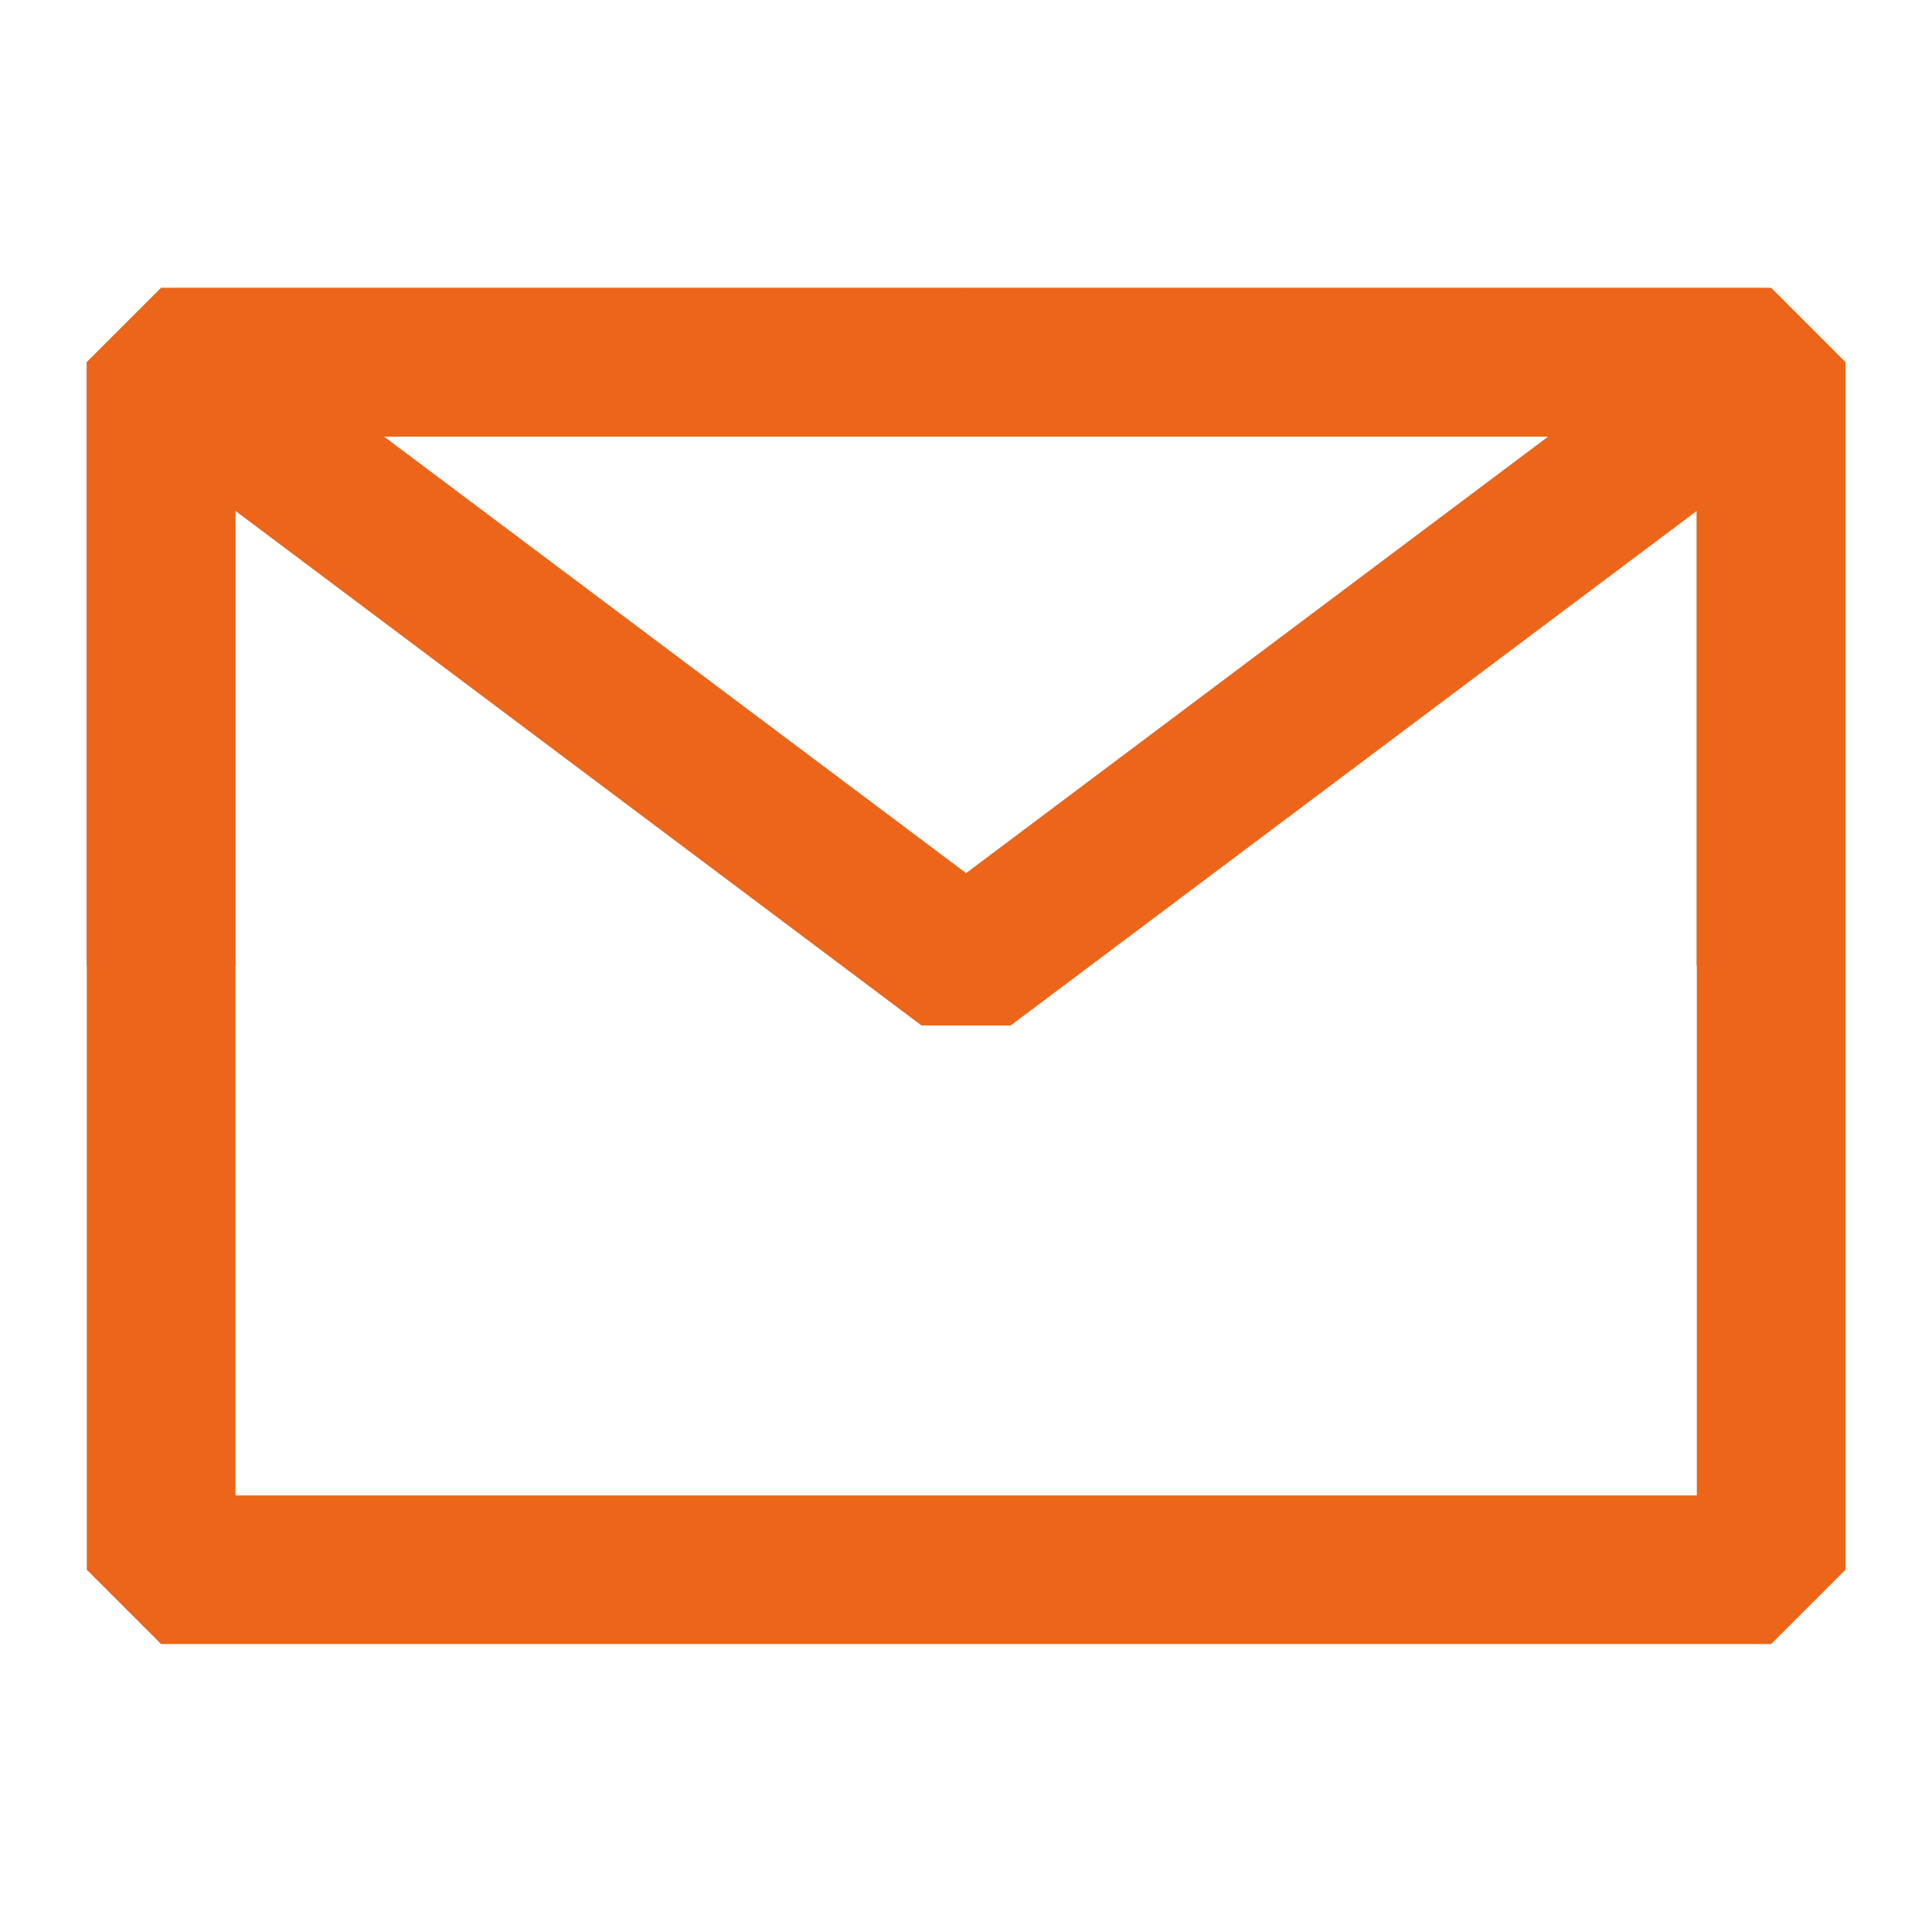 <svg width="26" height="26" viewBox="0 0 26 26" fill="none" xmlns="http://www.w3.org/2000/svg">
<path d="M2.168 21.125H23.835V13V4.875H13.001H2.168V13V21.125Z" stroke="#EC6518" stroke-width="2" stroke-linejoin="bevel"/>
<path d="M2.168 4.875L13.001 13L23.835 4.875" stroke="#EC6518" stroke-width="2" stroke-linejoin="bevel"/>
<path d="M13.001 4.875H2.168V13" stroke="#EC6518" stroke-width="2" stroke-linejoin="bevel"/>
<path d="M23.833 13V4.875H13" stroke="#EC6518" stroke-width="2" stroke-linejoin="bevel"/>
</svg>
